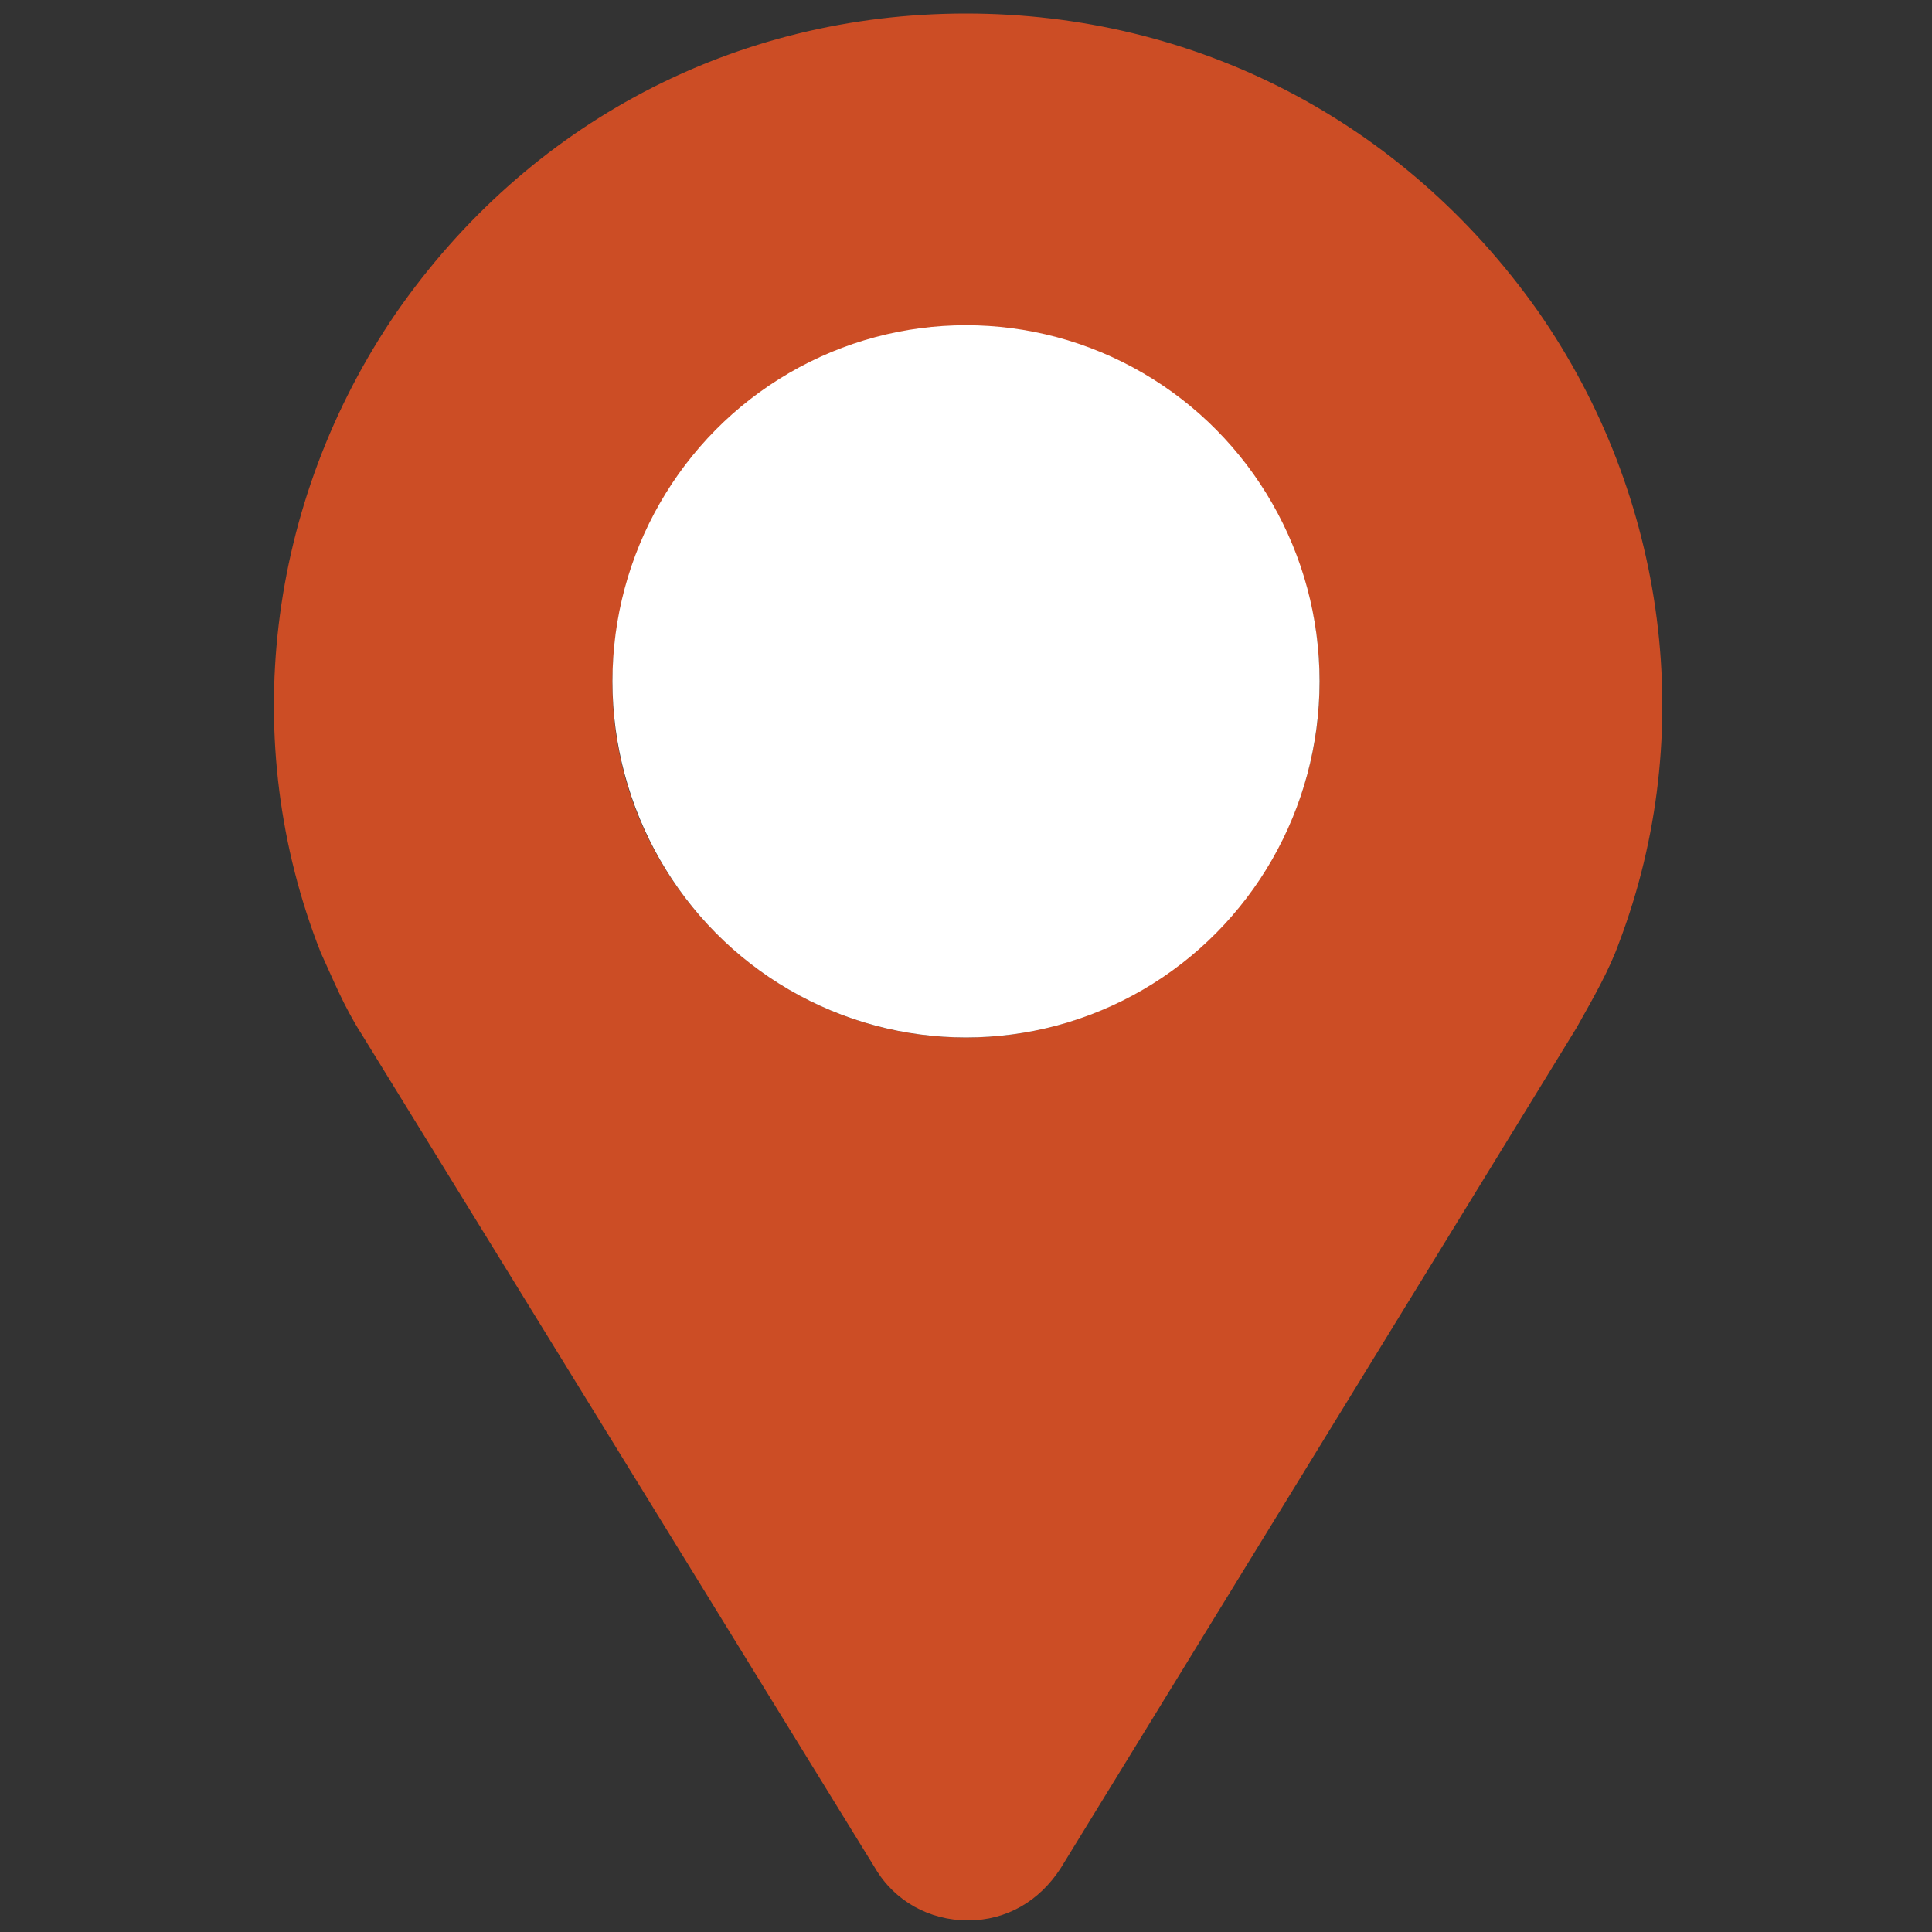 <?xml version="1.0" encoding="utf-8"?>
<!-- Generator: Adobe Illustrator 26.3.1, SVG Export Plug-In . SVG Version: 6.00 Build 0)  -->
<svg version="1.1" id="Calque_1" xmlns="http://www.w3.org/2000/svg" xmlns:xlink="http://www.w3.org/1999/xlink" x="0px" y="0px"
	 viewBox="0 0 1200 1200" style="enable-background:new 0 0 1200 1200;" xml:space="preserve">
<rect x="0" y="0" width="1200" height="1200" fill="#333333" stroke="none"/>
<style type="text/css">
	.st0{fill:#CC4D25;}
	.st1{fill:#FFFFFF;}
</style>
<path class="st0" d="M955.2,193.2C871.2,74.4,741.6,8.4,600,8.4c-144,0-272.4,68.4-354,186c-80.4,117.6-98.4,266.4-46.8,397.2
	c7.2,15.6,14.4,33.6,25.2,50.4l319.2,518.4c12,20.4,33.6,32.4,57.6,32.4s44.4-12,57.6-32.4l320.4-522c10.8-19.2,20.4-36,26.4-52.8
	C1054.8,456,1035.6,308.4,955.2,193.2L955.2,193.2z M600,644.4c-121.2,0-219.6-99.6-219.6-219.6c0-120,98.4-220.8,219.6-220.8
	s219.6,99.6,219.6,219.6S721.2,644.4,600,644.4z"/>
<ellipse class="st1" cx="600" cy="423.2" rx="219.6" ry="221.2"/>
</svg>
